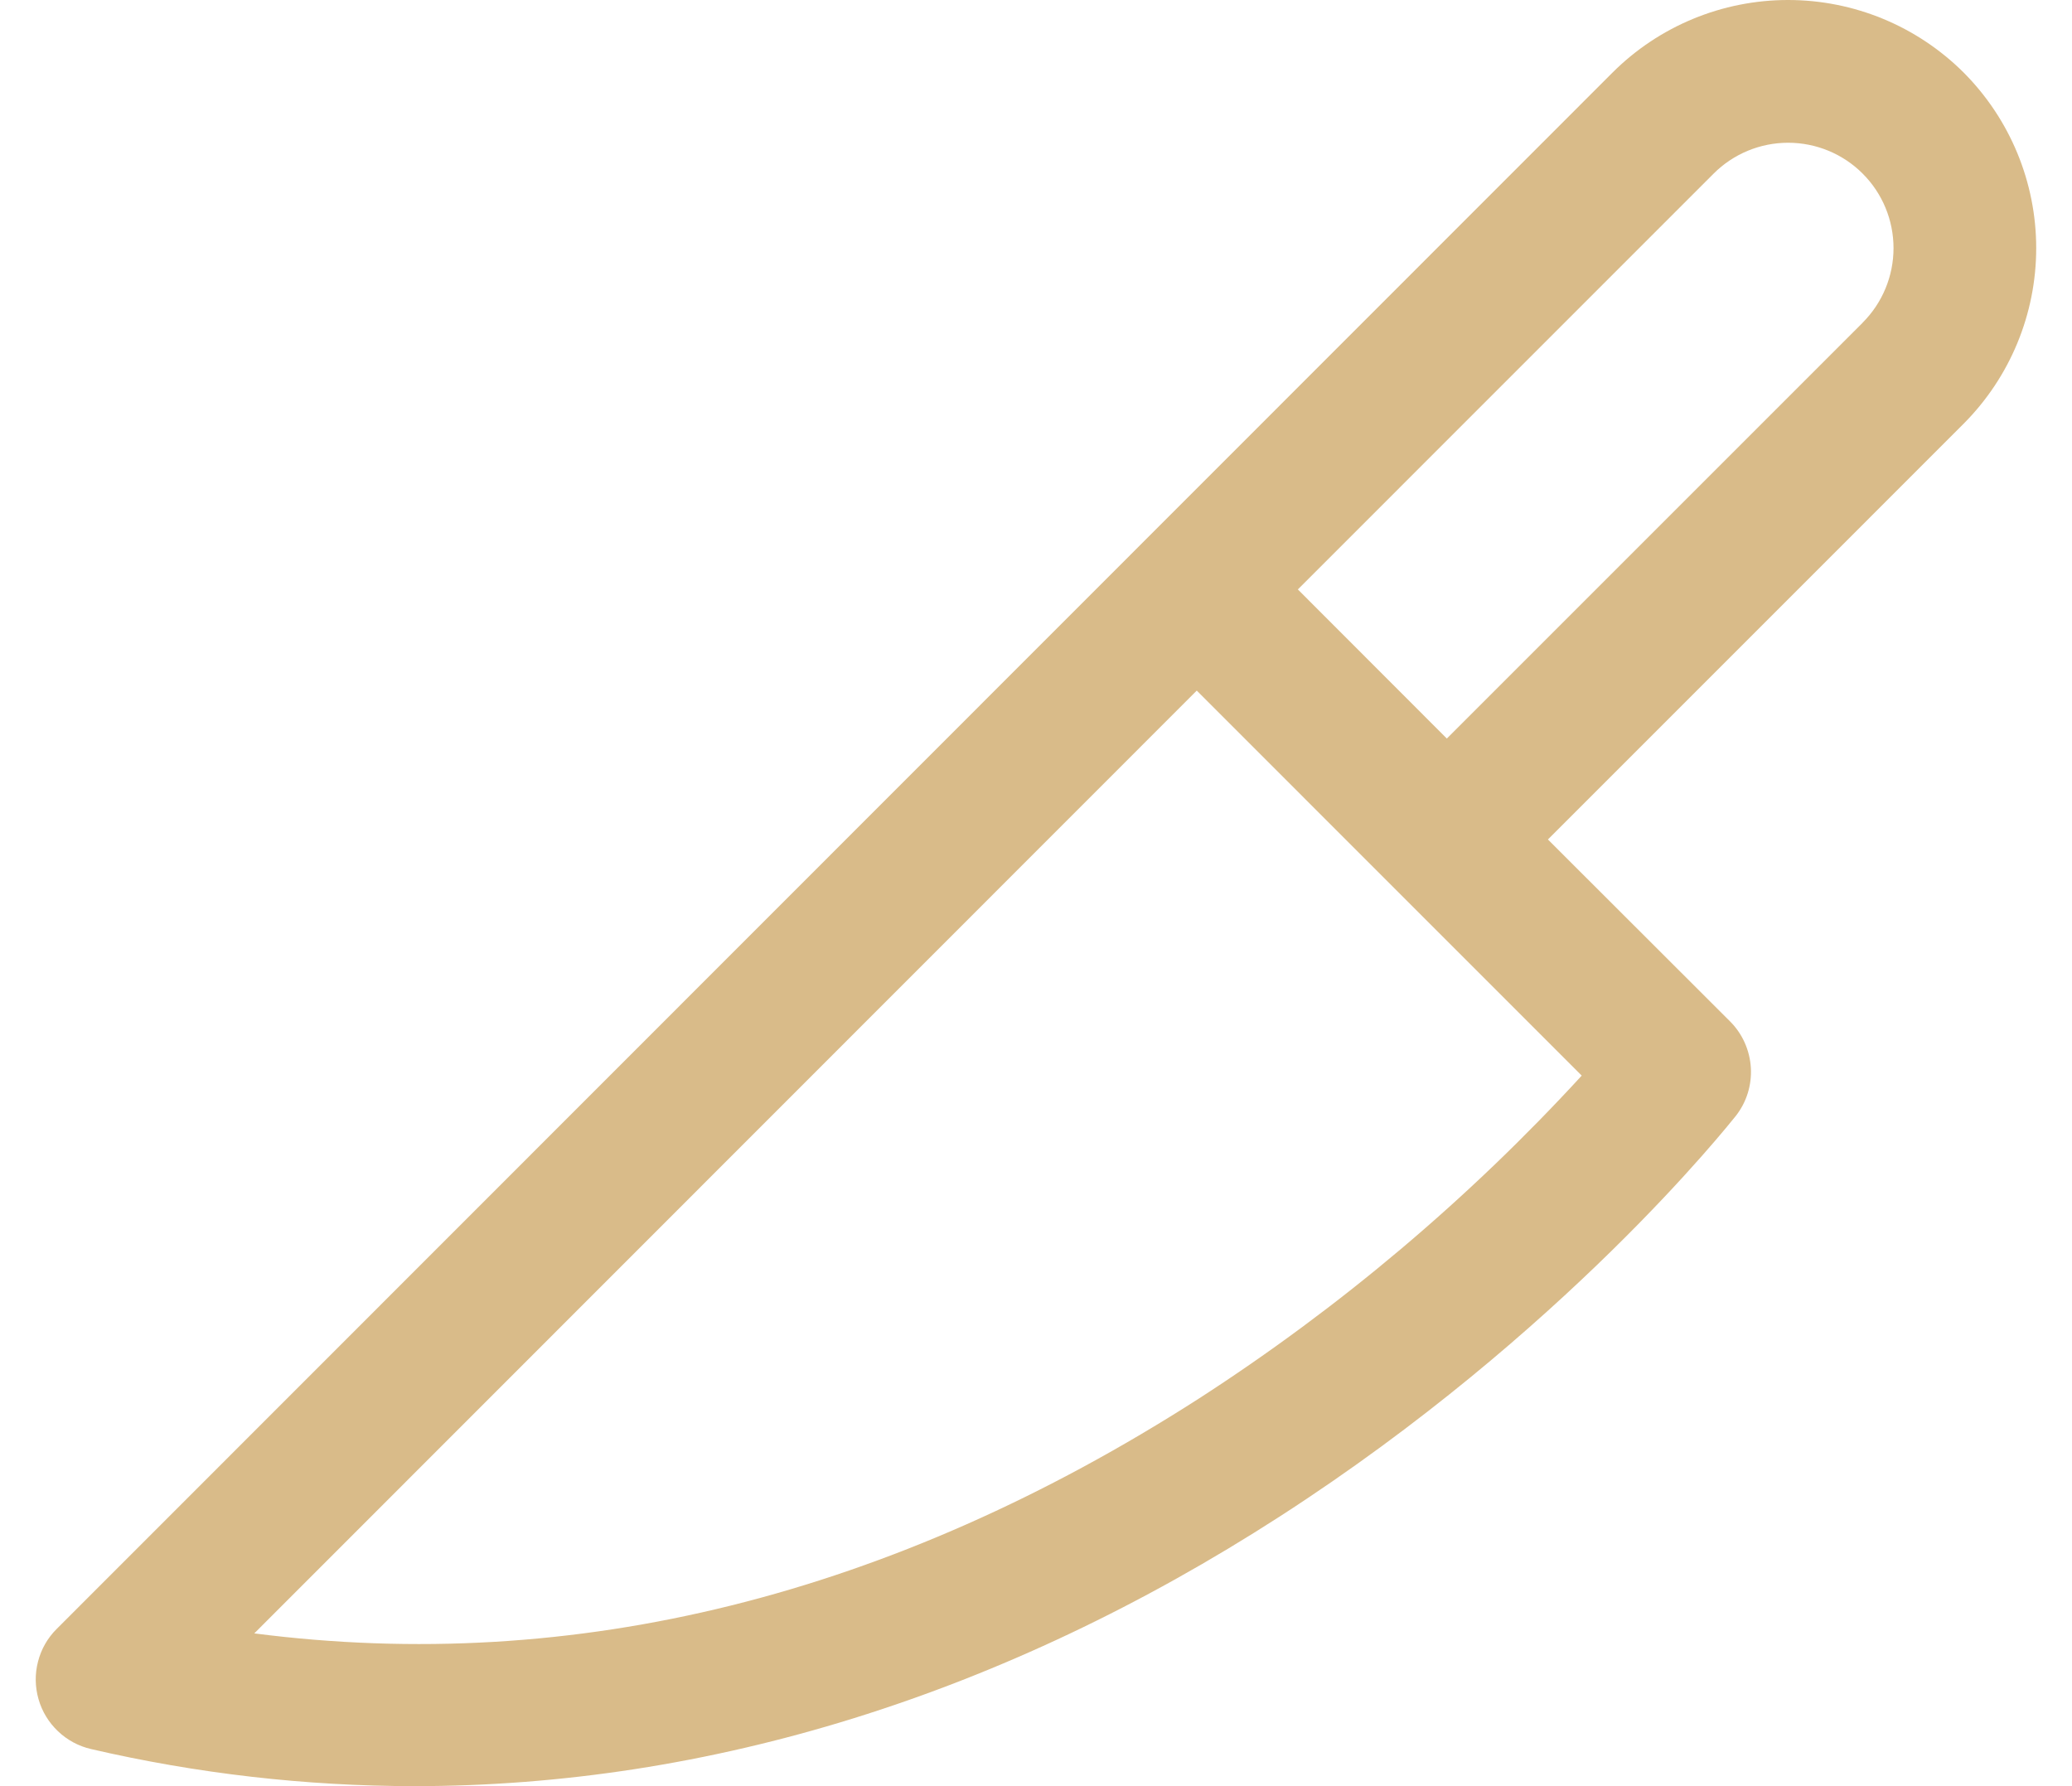 <svg width="29" height="25" viewBox="0 0 29 25" fill="none" xmlns="http://www.w3.org/2000/svg">
<path d="M27.484 1.016C26.831 0.365 25.948 0 25.026 0C24.105 0 23.221 0.365 22.569 1.016L0.793 22.8C0.666 22.926 0.576 23.084 0.532 23.257C0.487 23.429 0.49 23.611 0.539 23.782C0.588 23.954 0.682 24.109 0.812 24.232C0.941 24.355 1.101 24.441 1.275 24.481C2.759 24.825 4.277 24.999 5.8 25C9.919 25 14.04 23.725 17.919 21.221C21.889 18.659 24.193 15.743 24.294 15.62C24.445 15.428 24.52 15.187 24.505 14.943C24.49 14.699 24.387 14.469 24.214 14.296L21.665 11.75L27.484 5.93C28.134 5.277 28.499 4.394 28.499 3.473C28.499 2.552 28.134 1.669 27.484 1.016ZM22.138 15.055C20.552 16.783 18.751 18.302 16.78 19.575C12.476 22.337 8.038 23.44 3.559 22.862L16.75 9.666L22.138 15.055ZM26.07 4.517L20.25 10.337L18.165 8.25L23.984 2.43C24.261 2.153 24.636 1.998 25.027 1.998C25.418 1.998 25.794 2.153 26.07 2.43C26.347 2.706 26.502 3.082 26.502 3.473C26.502 3.864 26.347 4.239 26.07 4.516V4.517Z" fill="#D9BB89"/>
</svg>
